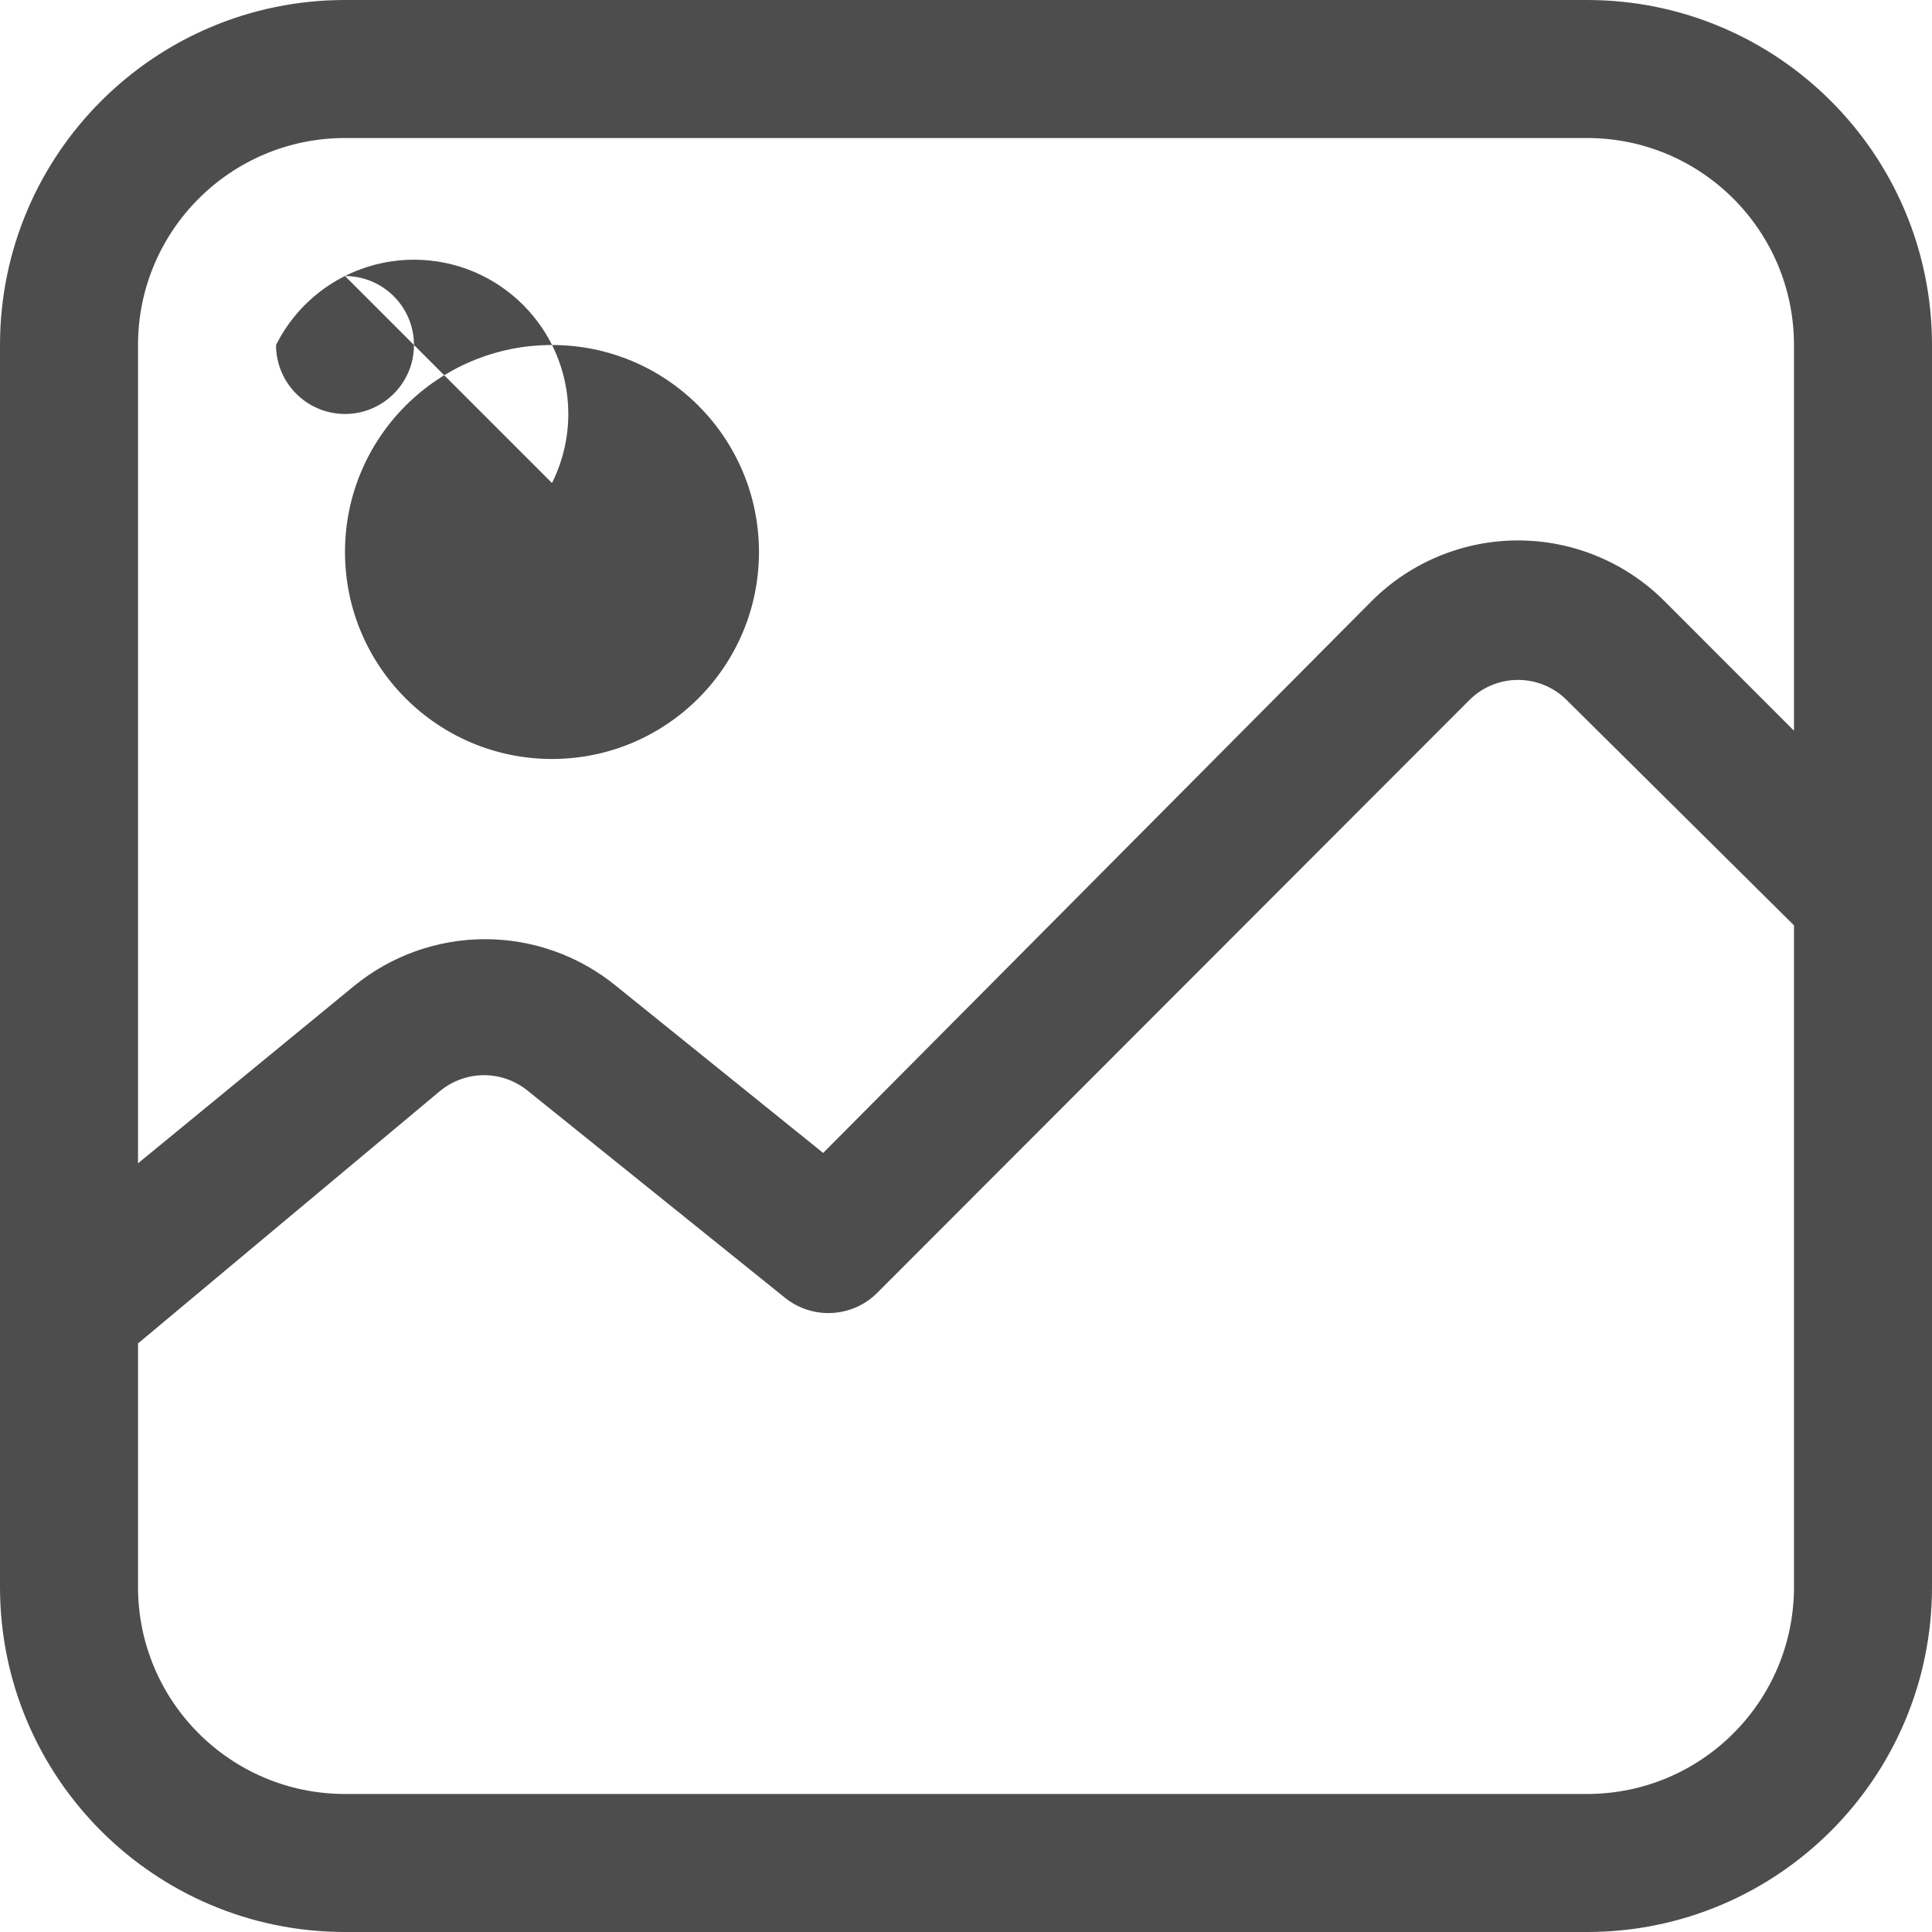<?xml version="1.0" encoding="UTF-8"?>
<!DOCTYPE svg PUBLIC "-//W3C//DTD SVG 1.1//EN" "http://www.w3.org/Graphics/SVG/1.1/DTD/svg11.dtd">
<!-- Creator: CorelDRAW X8 -->
<svg xmlns="http://www.w3.org/2000/svg" xml:space="preserve" width="211.666mm" height="211.666mm" version="1.1" style="shape-rendering:geometricPrecision; text-rendering:geometricPrecision; image-rendering:optimizeQuality; fill-rule:evenodd; clip-rule:evenodd"
viewBox="0 0 21067 21067"
 xmlns:xlink="http://www.w3.org/1999/xlink">
 <defs>
  <style type="text/css">
   <![CDATA[
    .fil0 {fill:#4D4D4D}
   ]]>
  </style>
 </defs>
 <g id="Capa_x0020_1">
  <g id="picture.svg">
   <g id="Image">
    <path class="fil0" d="M17305 0l-13543 0c-2077,0 -3762,1685 -3762,3762l0 13543c0,2077 1685,3762 3762,3762l13543 0c2078,0 3762,-1685 3762,-3762l0 -13543c0,-2077 -1684,-3762 -3762,-3762zm-13543 1505l13543 0c1247,0 2257,1011 2257,2257l0 4206 -1414 -1415c-423,-422 -997,-660 -1595,-660 -598,0 -1172,238 -1595,660l-5982 6019 -2257 -1820c-403,-330 -909,-511 -1430,-511 -521,0 -1026,181 -1429,511l-2355 1933 0 -8923c0,-1246 1011,-2257 2257,-2257l0 0zm13543 18057l-13543 0c-1246,0 -2257,-1010 -2257,-2257l0 -2656 3295 -2754c135,-110 304,-171 478,-171 174,0 343,61 478,171l2806 2258c134,107 300,165 471,165 199,0 389,-78 530,-218l6456 -6463c141,-143 333,-223 534,-223 200,0 393,80 534,223l2475 2453 0 7215c0,1247 -1010,2257 -2257,2257l0 0z"/>
    <path class="fil0" d="M6019 8276c1247,0 2257,-1010 2257,-2257 0,-1246 -1010,-2257 -2257,-2257 -1246,0 -2257,1011 -2257,2257 0,1247 1011,2257 2257,2257l0 0zm-2257 -5266c415,0 752,337 752,752 0,415 -337,752 -752,752 -415,0 -752,-337 -752,-752 285,-570 867,-930 1504,-930 929,0 1683,753 1683,1682 0,261 -61,519 -178,753l-2257 -2257z"/>
   </g>
  </g>
 </g>
</svg>
